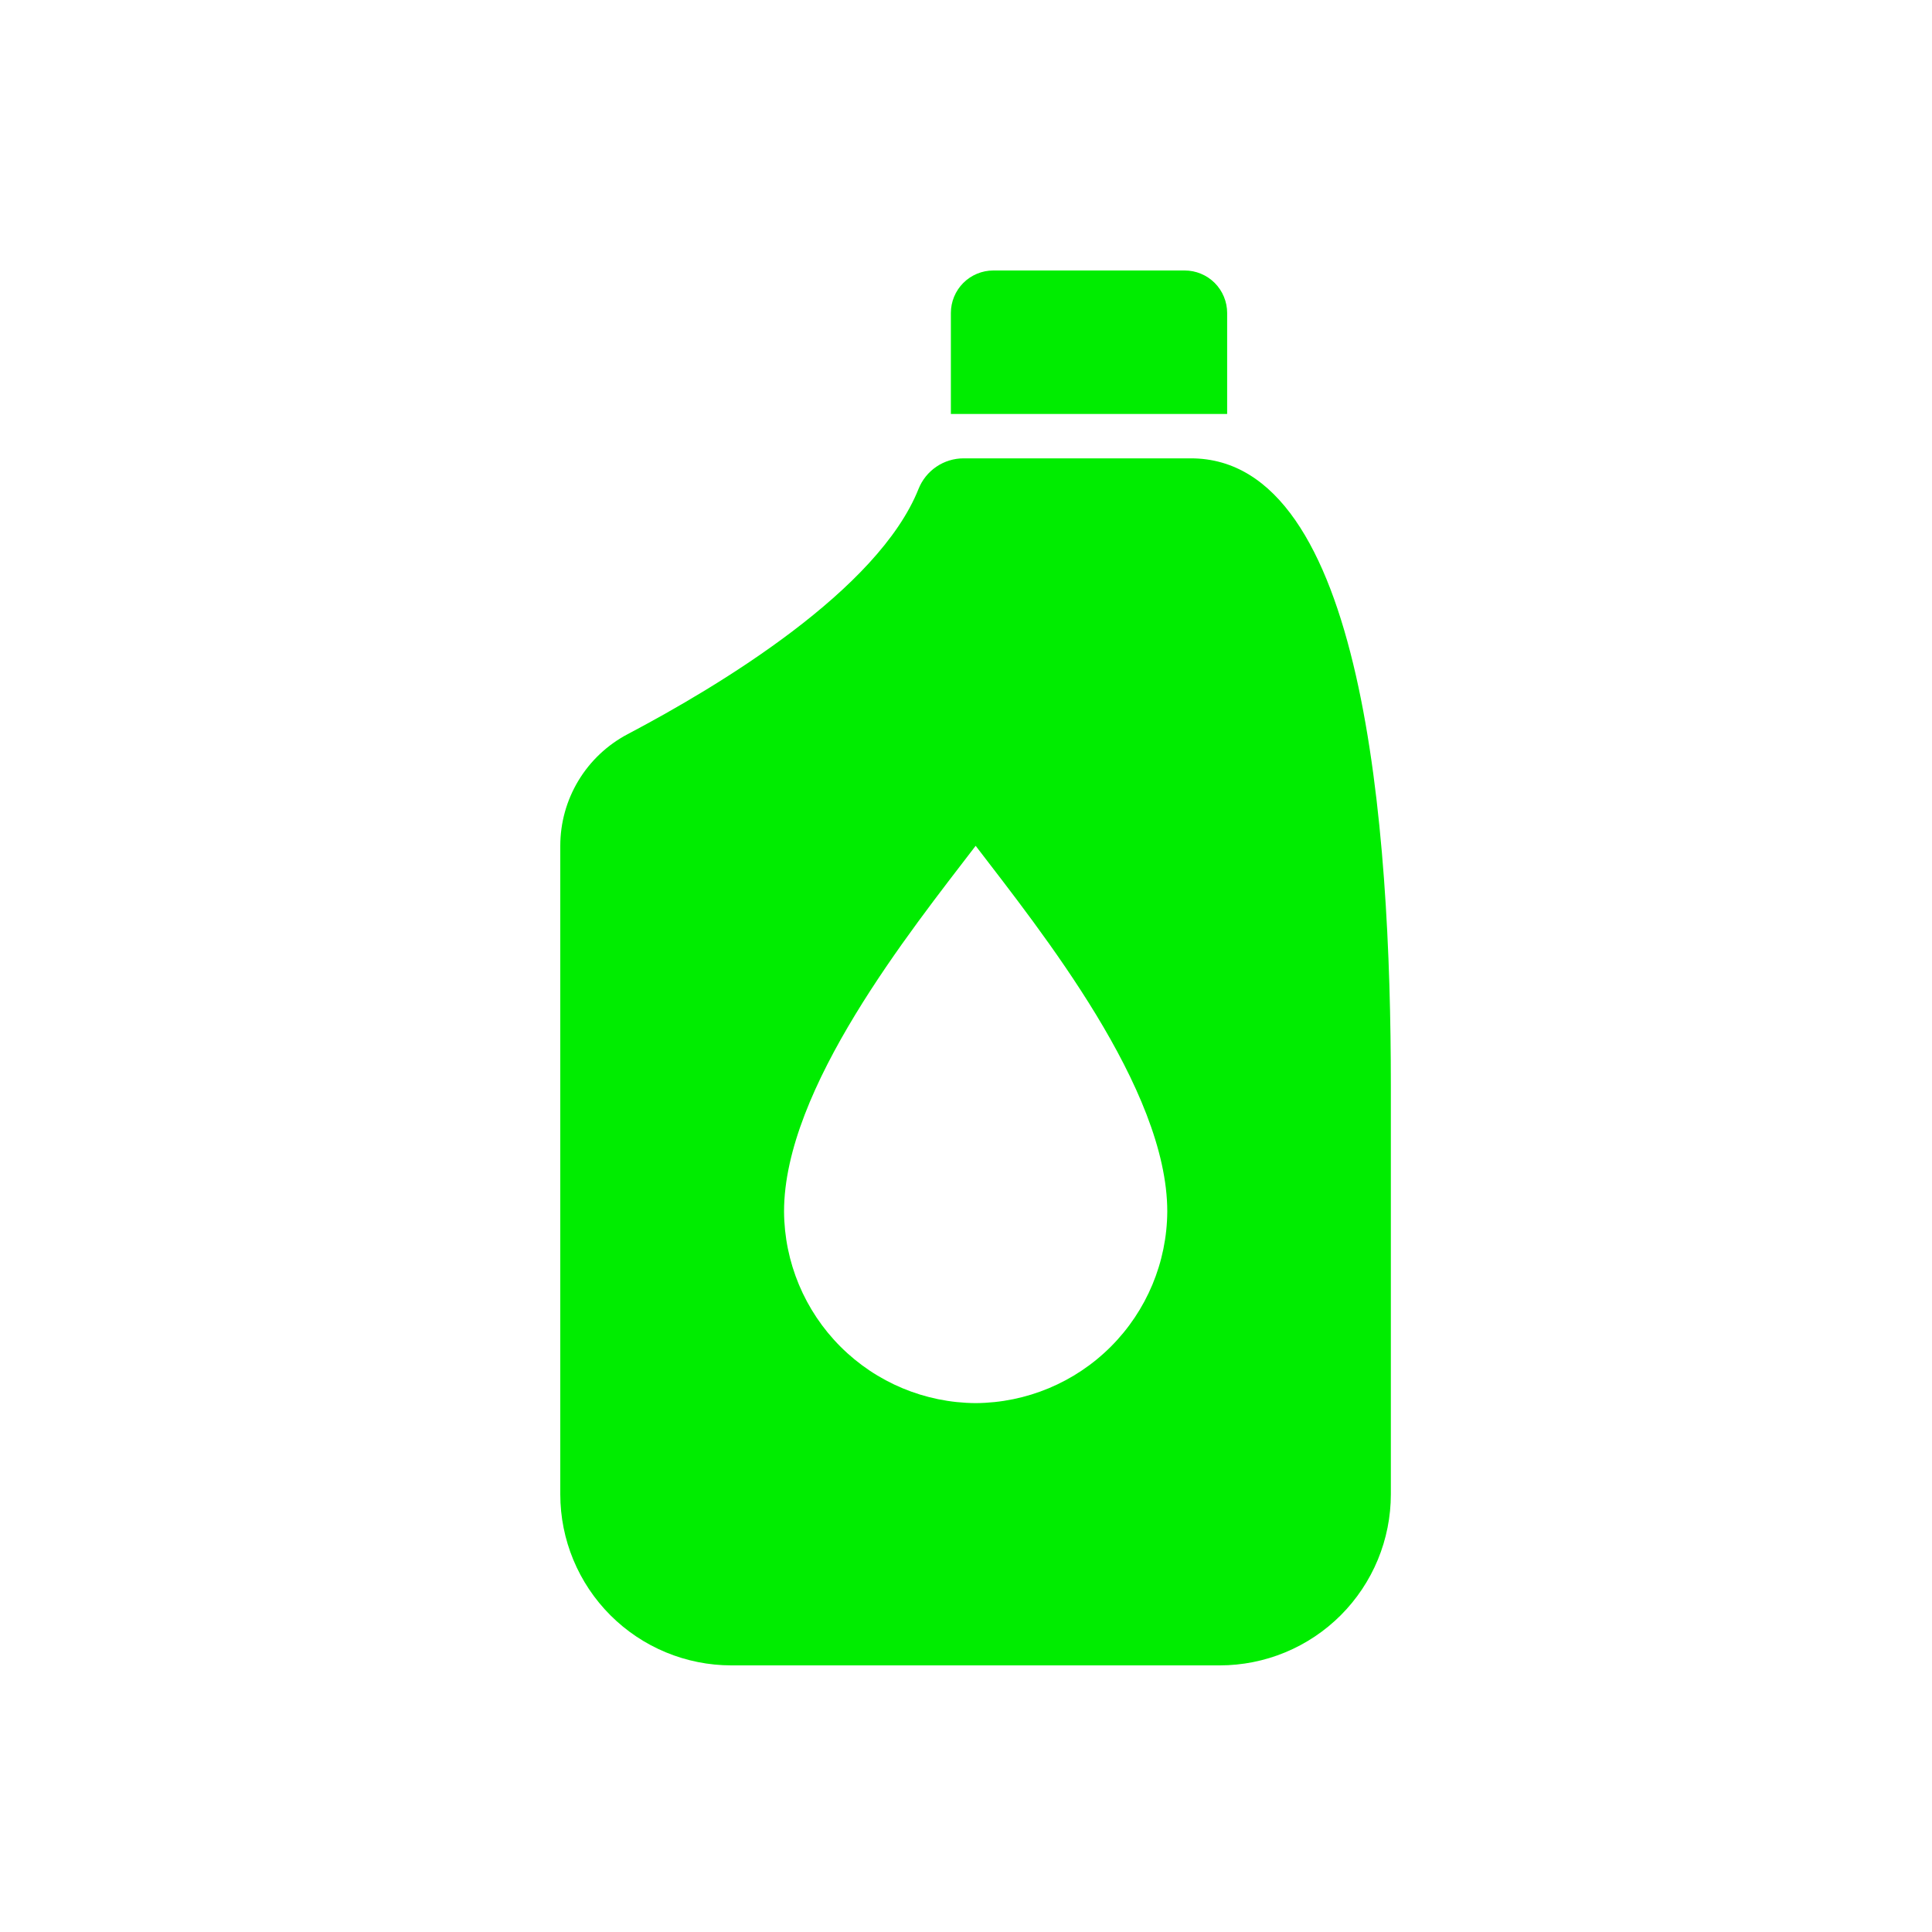 <svg width="100" height="100" viewBox="0 0 100 100" fill="none" xmlns="http://www.w3.org/2000/svg">
<path d="M61.64 23.724H49.881C49.378 23.723 48.886 23.873 48.47 24.155C48.053 24.437 47.731 24.837 47.544 25.304C45.458 30.539 37.257 35.488 32.488 38C31.435 38.555 30.554 39.386 29.939 40.405C29.324 41.424 29 42.592 29 43.782V77.345C29.001 79.694 29.934 81.946 31.596 83.607C33.257 85.267 35.509 86.2 37.858 86.2H63.132C64.295 86.2 65.447 85.971 66.522 85.526C67.597 85.081 68.573 84.428 69.396 83.606C70.218 82.783 70.871 81.806 71.316 80.732C71.761 79.657 71.99 78.505 71.99 77.342V56.172C71.99 42.872 70.617 23.724 61.64 23.724ZM50.5 72.625C47.874 72.609 45.361 71.56 43.504 69.703C41.647 67.846 40.597 65.333 40.582 62.707C40.582 56.342 47.1 48.22 50.5 43.779C53.9 48.22 60.418 56.342 60.418 62.707C60.403 65.333 59.353 67.846 57.496 69.703C55.639 71.56 53.126 72.609 50.5 72.625Z" fill="#00ED00"/>
<path d="M63.517 16.2C63.517 15.911 63.46 15.625 63.349 15.358C63.239 15.091 63.077 14.849 62.873 14.644C62.668 14.44 62.426 14.278 62.159 14.168C61.892 14.057 61.606 14 61.317 14H51.417C50.834 14 50.274 14.232 49.861 14.644C49.449 15.057 49.217 15.617 49.217 16.2V21.428H63.517V16.2Z" fill="#00ED00"/>
</svg>
